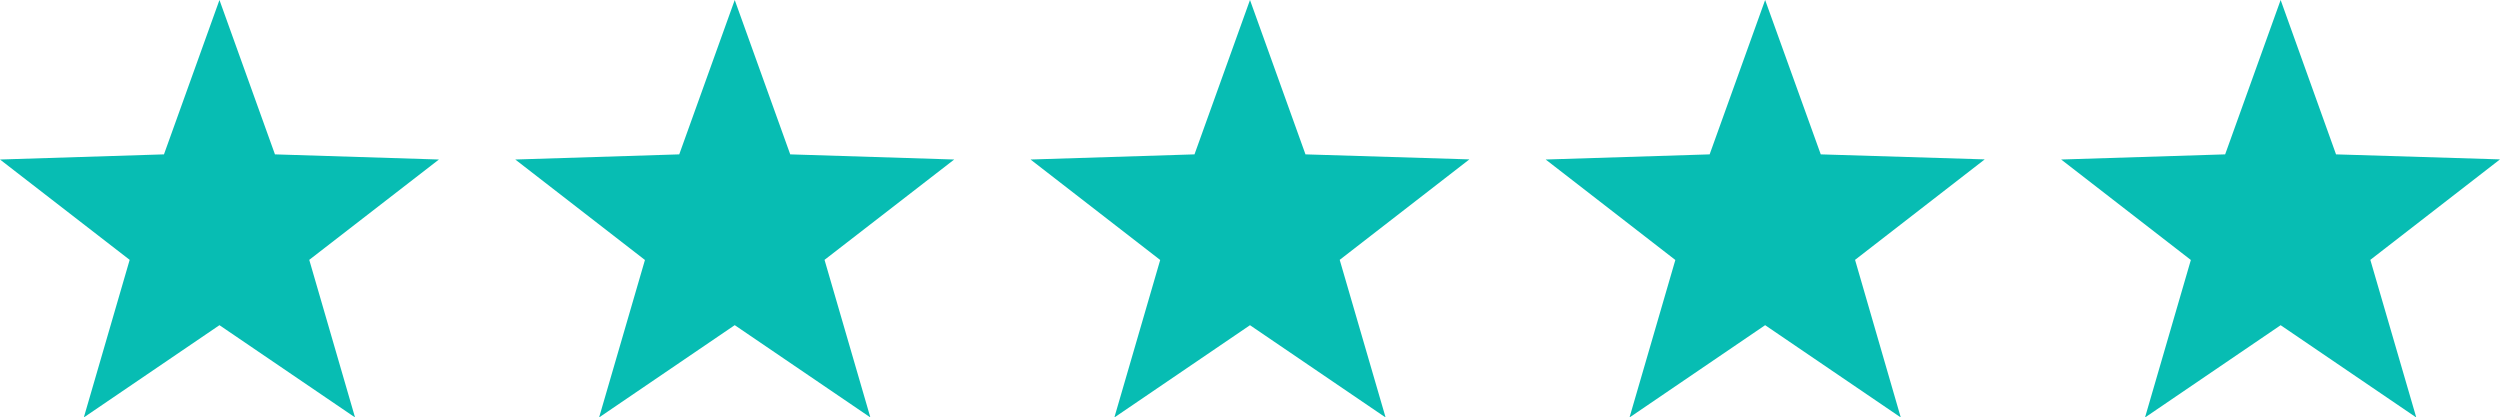 <svg xmlns="http://www.w3.org/2000/svg" width="97.171" height="16.226" viewBox="0 0 97.171 16.226">
  <g id="Group_159" data-name="Group 159" transform="translate(-1037.5 -6640)">
    <g id="Group_158" data-name="Group 158" transform="translate(1037.5 6640)">
      <path id="Path_1472" data-name="Path 1472" d="M8.53,0,6.373,6,0,6.2,5.04,10.1,3.258,16.225,8.53,12.639,13.8,16.225,12.02,10.1,17.06,6.2,10.687,6Z" transform="translate(0 0)" fill="#07bdb3"/>
      <path id="Path_1473" data-name="Path 1473" d="M76.022,0,73.865,6l-6.373.2,5.04,3.905L70.75,16.225l5.272-3.587,5.272,3.587L79.512,10.1,84.552,6.2,78.179,6Z" transform="translate(-47.464 0)" fill="#07bdb3"/>
      <path id="Path_1474" data-name="Path 1474" d="M143.513,0l-2.157,6-6.373.2,5.04,3.905-1.782,6.122,5.272-3.587,5.272,3.587L147,10.1l5.04-3.905L145.67,6Z" transform="translate(-94.928 0)" fill="#07bdb3"/>
      <path id="Path_1475" data-name="Path 1475" d="M211,0l-2.157,6-6.373.2,5.04,3.905-1.782,6.122L211,12.639l5.272,3.587L214.495,10.1l5.04-3.905L213.162,6Z" transform="translate(-142.392 0)" fill="#07bdb3"/>
      <path id="Path_1476" data-name="Path 1476" d="M278.5,0l-2.157,6-6.374.2,5.041,3.905-1.782,6.122,5.272-3.587,5.272,3.587L281.986,10.1l5.04-3.905L280.653,6Z" transform="translate(-189.855 0)" fill="#07bdb3"/>
    </g>
  </g>
</svg>
